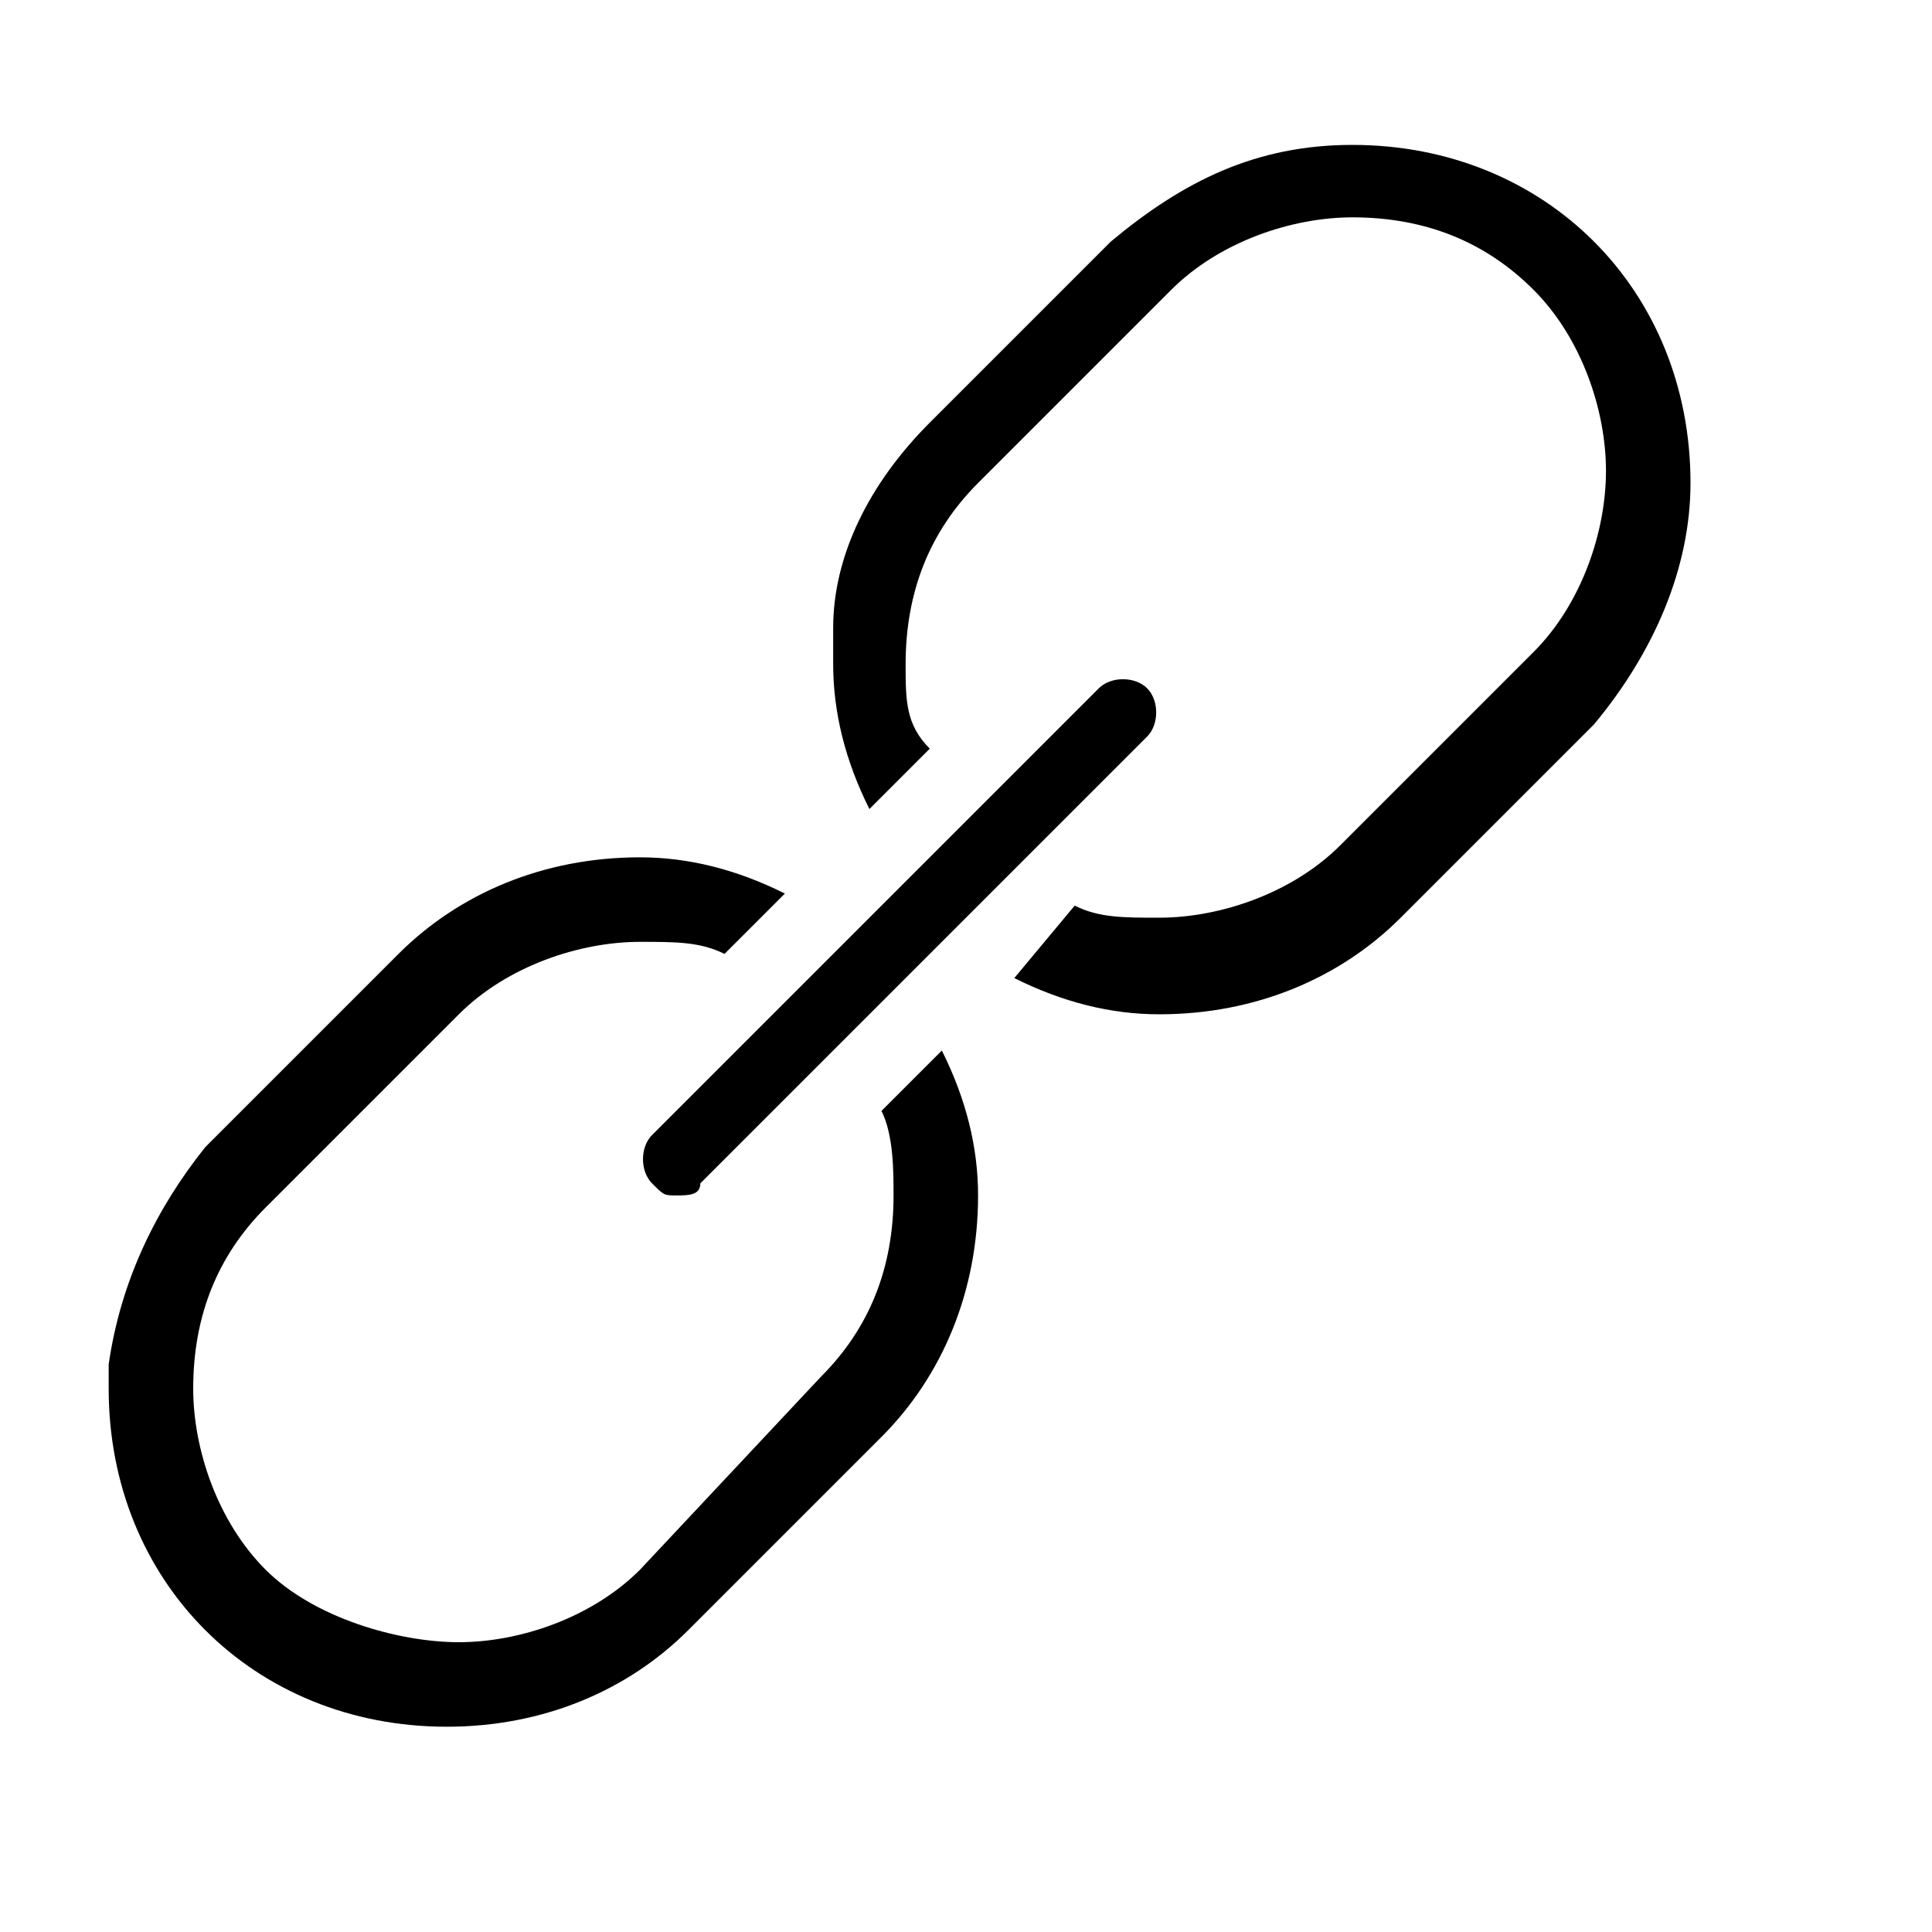 <?xml version="1.0" encoding="utf-8"?>
<!-- Generator: Adobe Illustrator 26.5.0, SVG Export Plug-In . SVG Version: 6.00 Build 0)  -->
<svg version="1.1" id="Layer_1" xmlns="http://www.w3.org/2000/svg" xmlns:xlink="http://www.w3.org/1999/xlink" x="0px" y="0px"
	 viewBox="0 0 16 16" style="enable-background:new 0 0 16 16;" xml:space="preserve">
<g>
	<path d="M7.3,9.2c0.1,0.2,0.1,0.5,0.1,0.7c0,0.6-0.2,1.1-0.6,1.5L5.3,13c-0.4,0.4-1,0.6-1.5,0.6S2.6,13.4,2.2,13s-0.6-1-0.6-1.5
		c0-0.6,0.2-1.1,0.6-1.5l1.6-1.6c0.4-0.4,1-0.6,1.5-0.6c0.3,0,0.5,0,0.7,0.1l0.5-0.5C6.1,7.2,5.7,7.1,5.3,7.1c-0.8,0-1.5,0.3-2,0.8
		L1.7,9.5C1.3,10,1,10.6,0.9,11.3c0,0.1,0,0.1,0,0.2c0,0.8,0.3,1.5,0.8,2c0.5,0.5,1.2,0.8,2,0.8s1.5-0.3,2-0.8l1.6-1.6
		c0.5-0.5,0.8-1.2,0.8-2c0-0.4-0.1-0.8-0.3-1.2L7.3,9.2z"/>
	<path d="M13.2,2c-0.5-0.5-1.2-0.8-2-0.8S9.8,1.5,9.2,2L7.7,3.5C7.2,4,6.9,4.6,6.9,5.2c0,0.1,0,0.2,0,0.3c0,0.4,0.1,0.8,0.3,1.2
		l0.5-0.5C7.5,6,7.5,5.8,7.5,5.5c0-0.6,0.2-1.1,0.6-1.5l1.6-1.6c0.4-0.4,1-0.6,1.5-0.6c0.6,0,1.1,0.2,1.5,0.6c0.4,0.4,0.6,1,0.6,1.5
		s-0.2,1.1-0.6,1.5l-1.6,1.6c-0.4,0.4-1,0.6-1.5,0.6c-0.3,0-0.5,0-0.7-0.1L8.4,8.1c0.4,0.2,0.8,0.3,1.2,0.3c0.8,0,1.5-0.3,2-0.8
		L13.2,6C13.7,5.4,14,4.7,14,4C14,3.2,13.7,2.5,13.2,2z"/>
	<path d="M5.4,9.8c0.1,0.1,0.1,0.1,0.2,0.1c0.1,0,0.2,0,0.2-0.1l3.7-3.7c0.1-0.1,0.1-0.3,0-0.4c-0.1-0.1-0.3-0.1-0.4,0L5.4,9.4
		C5.3,9.5,5.3,9.7,5.4,9.8z"/>
</g>
</svg>
